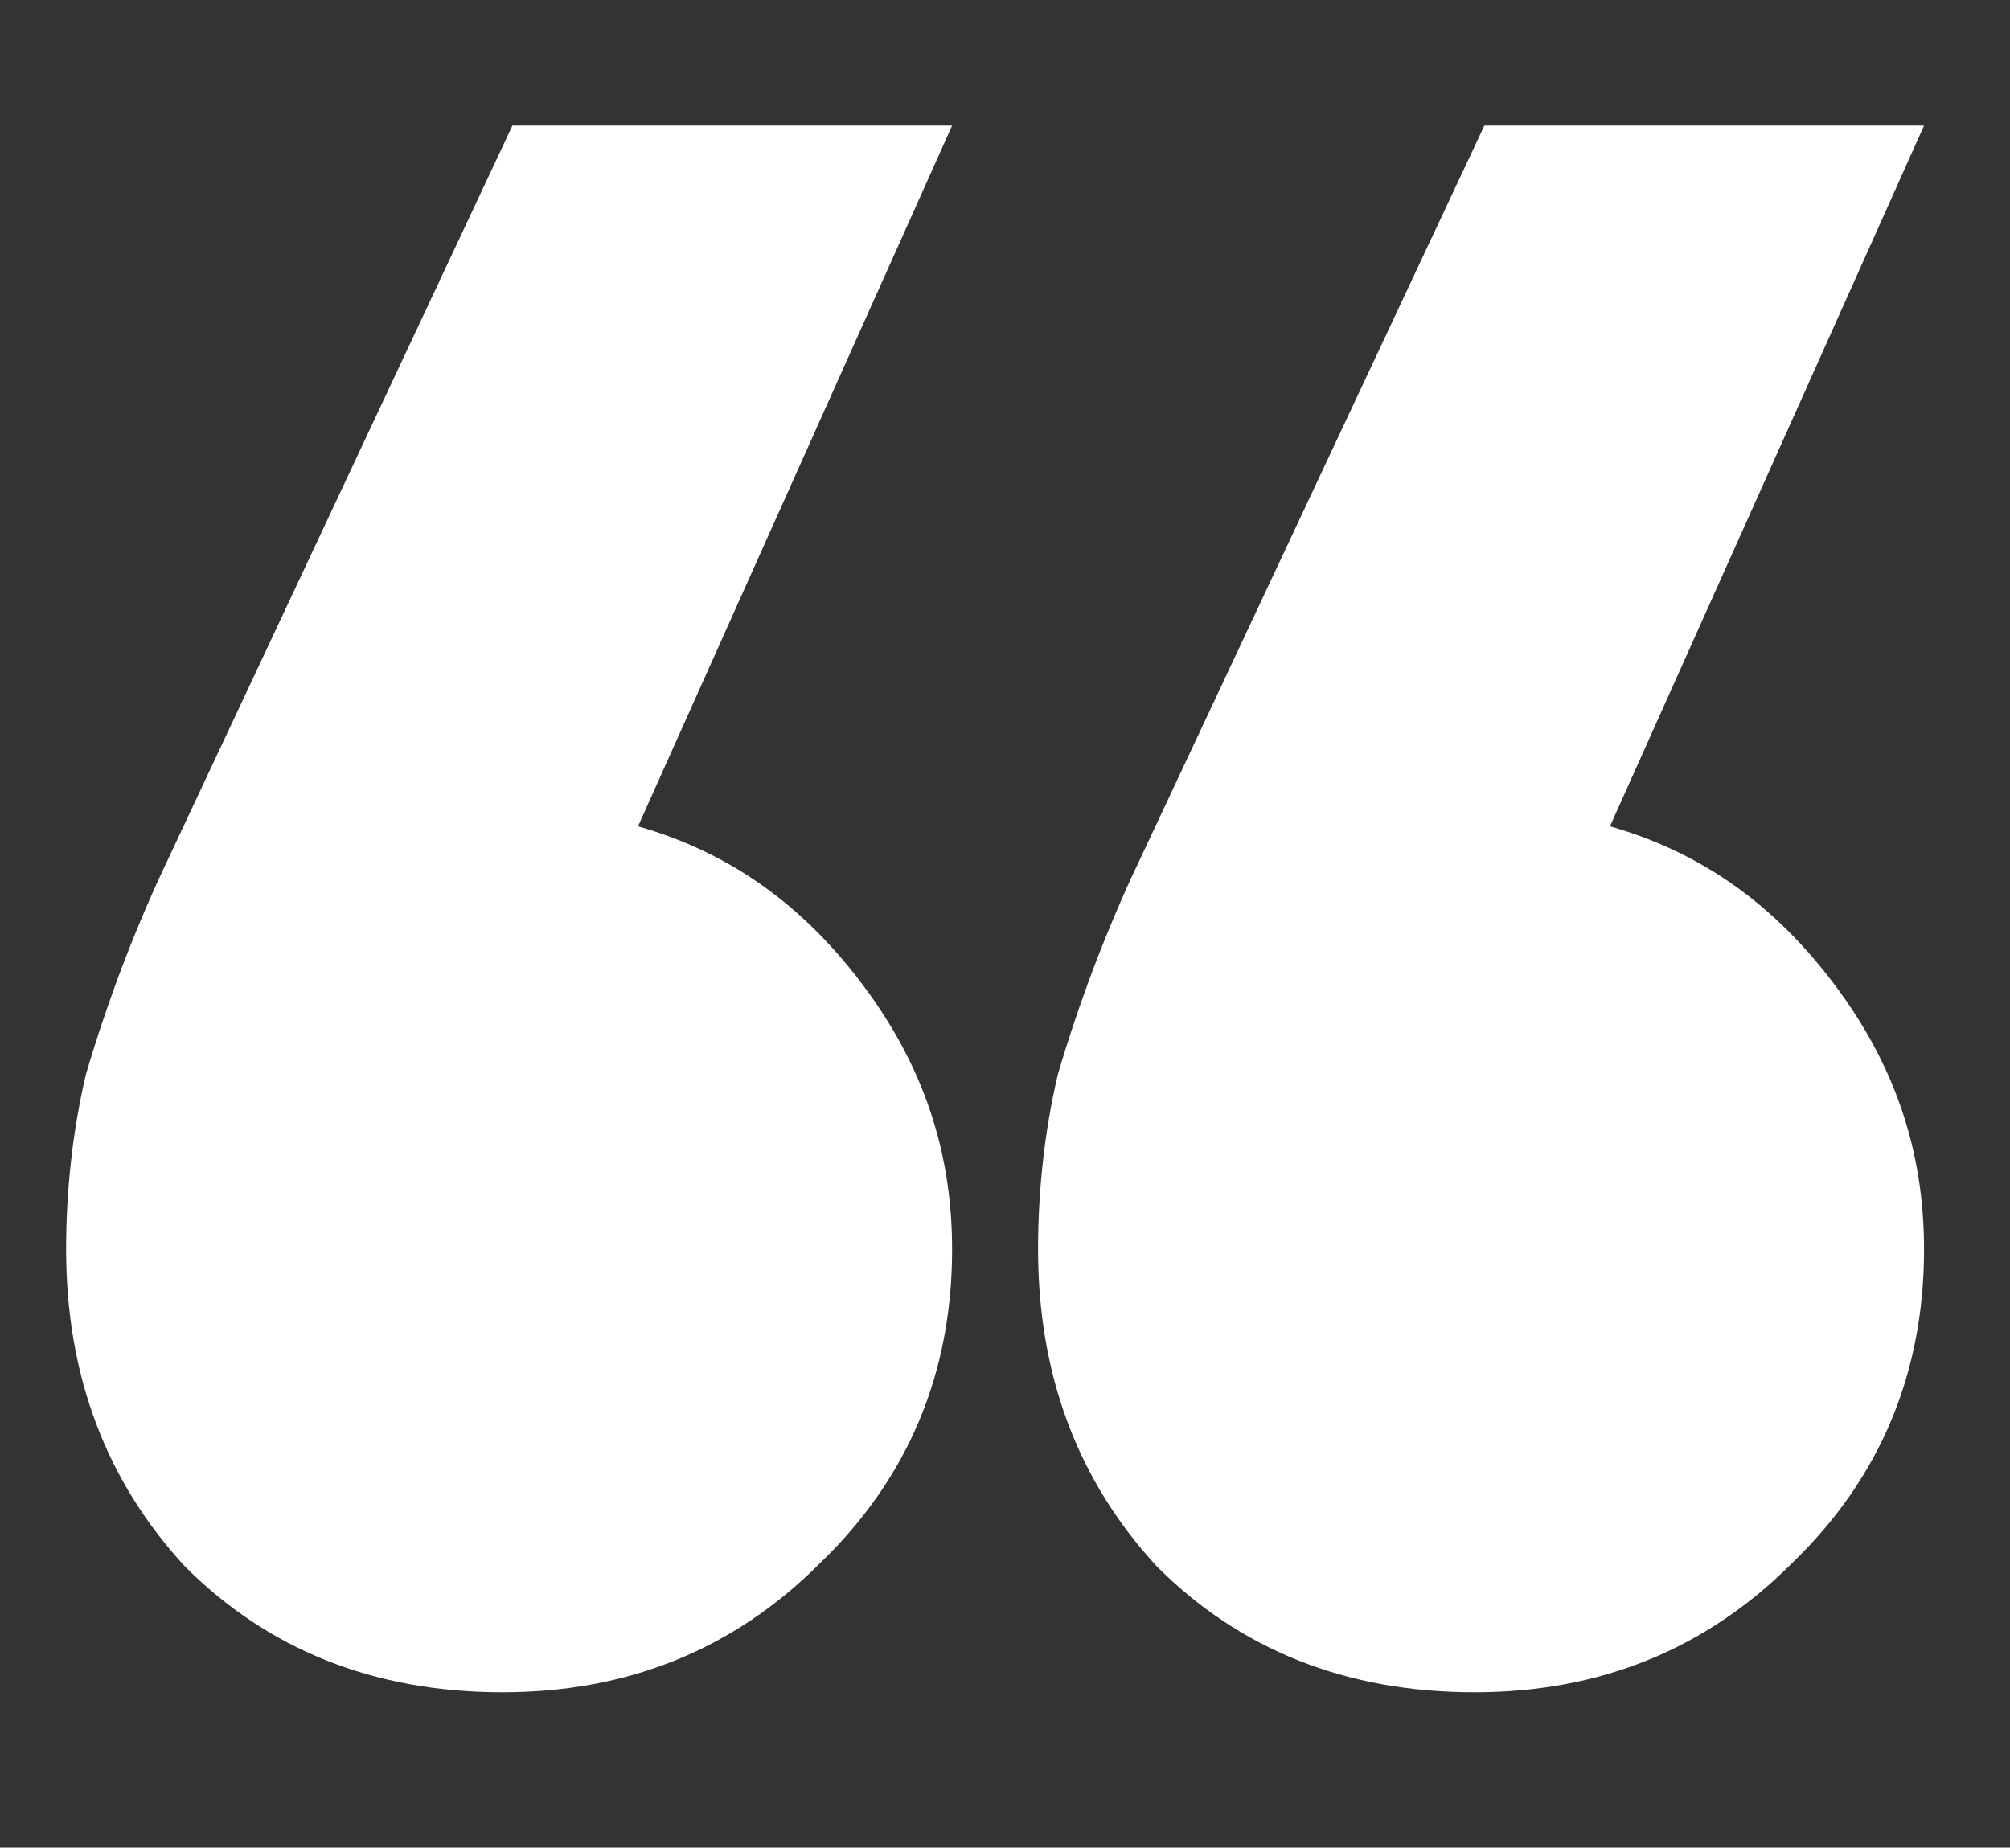 <?xml version="1.0" encoding="utf-8"?>
<!-- Generator: Adobe Illustrator 24.1.2, SVG Export Plug-In . SVG Version: 6.00 Build 0)  -->
<svg version="1.1" id="Layer_1" xmlns="http://www.w3.org/2000/svg" xmlns:xlink="http://www.w3.org/1999/xlink" x="0px" y="0px"
	 viewBox="0 0 60.8 55.9" style="enable-background:new 0 0 60.8 55.9;" xml:space="preserve">
<rect x="0" y="0" width="60.8" height="55.9" fill="#333333" stroke="none"/>
<style type="text/css">
	.st0{fill:#FFFFFF;}
</style>
<path class="st0" d="M15.5,3.8h13.3L19.3,25c2.8,0.8,5,2.4,6.8,4.8c1.8,2.4,2.7,5,2.7,8c0,3.7-1.3,6.9-4,9.5
	c-2.6,2.6-5.8,3.9-9.6,3.9c-3.9,0-7.1-1.3-9.6-3.8c-2.4-2.6-3.6-5.8-3.6-9.6c0-1.8,0.2-3.6,0.6-5.3c0.5-1.7,1.2-3.7,2.2-5.9
	L15.5,3.8z M48.7,25c2.8,0.8,5,2.4,6.8,4.8c1.8,2.4,2.7,5,2.7,8c0,3.7-1.3,6.9-4,9.5c-2.6,2.6-5.8,3.9-9.6,3.9
	c-3.9,0-7.1-1.3-9.6-3.8c-2.4-2.6-3.6-5.8-3.6-9.6c0-1.8,0.2-3.6,0.6-5.3c0.5-1.7,1.2-3.7,2.2-5.9L44.9,3.8h13.3L48.7,25z"/>
</svg>
